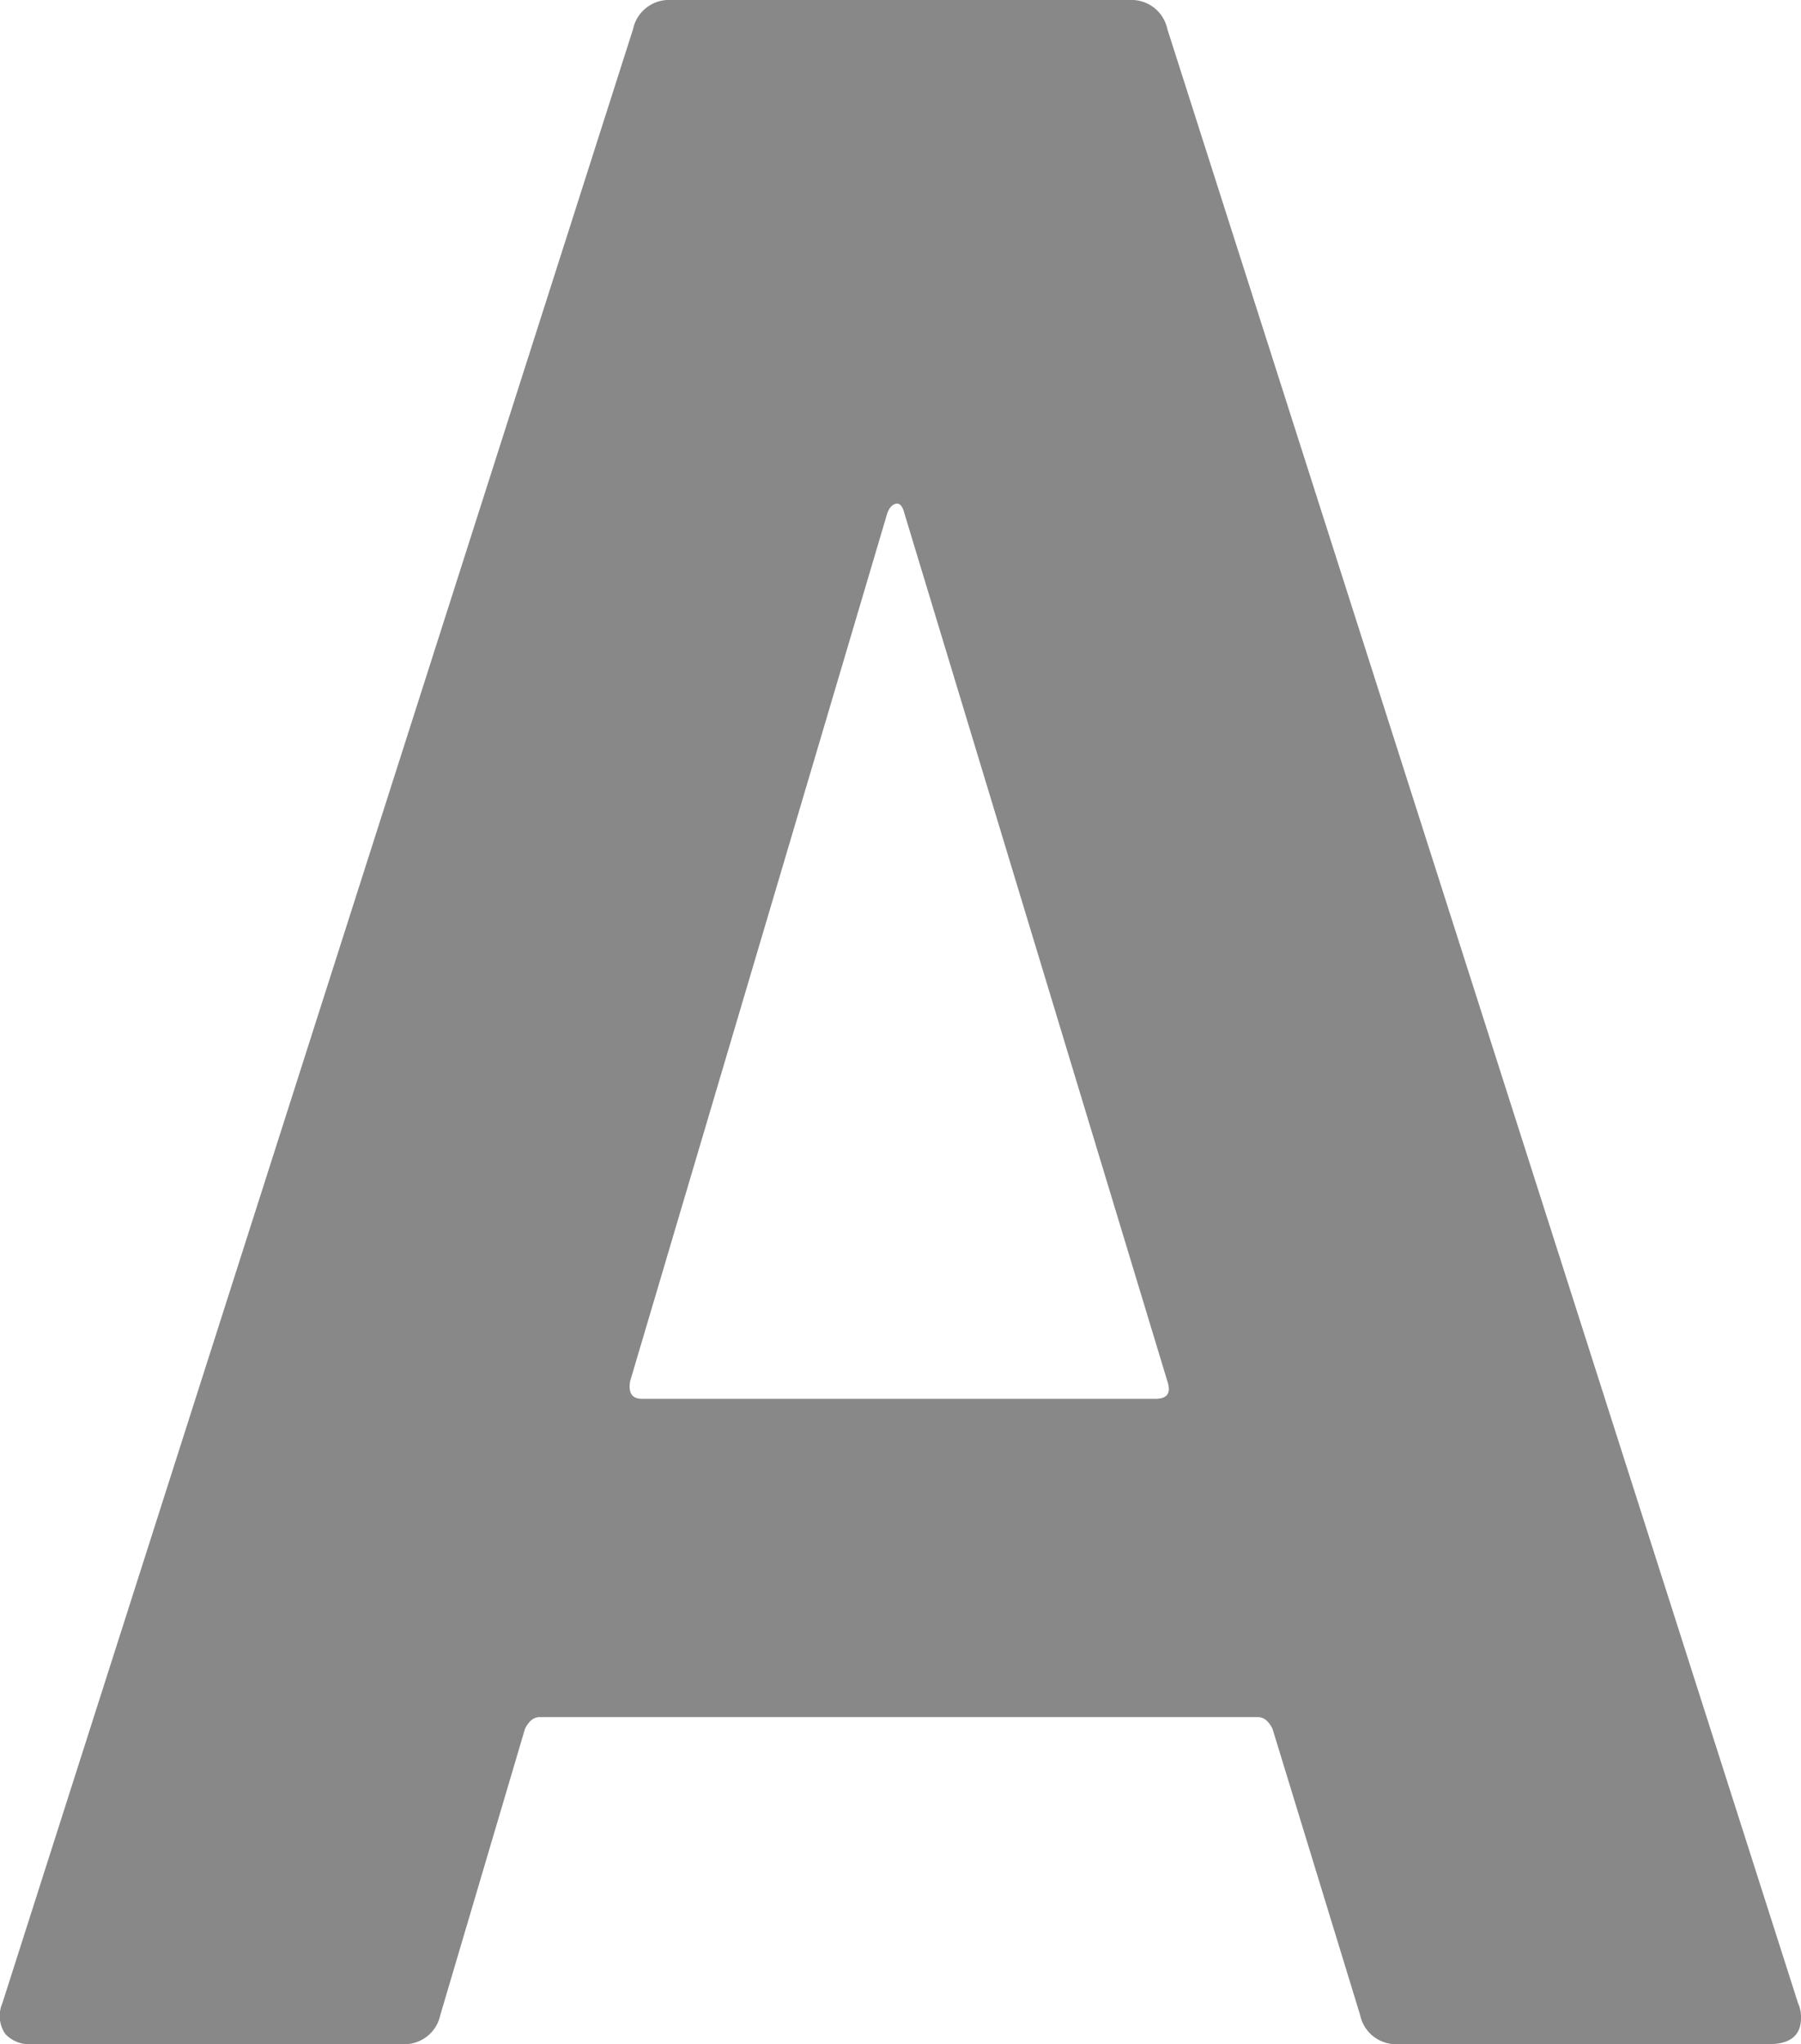 <svg xmlns="http://www.w3.org/2000/svg" width="30.84" height="35" viewBox="0 0 30.84 35">
  <path id="パス_1193" data-name="パス 1193" d="M25.3,0a.628.628,0,0,1-.65-.5l-1.5-4.9q-.1-.2-.25-.2H10.6q-.15,0-.25.2L8.9-.5a.628.628,0,0,1-.65.5H1.9a.56.56,0,0,1-.45-.175A.548.548,0,0,1,1.4-.7L12.2-34.5a.628.628,0,0,1,.65-.5H20.7a.628.628,0,0,1,.65.5L32.15-.7a.557.557,0,0,1,.05.25q0,.45-.55.45ZM12.15-11.35q-.05.3.2.3h8.8q.3,0,.2-.3L16.85-26.2q-.05-.2-.15-.175t-.15.175Z" transform="translate(-1.36 35)" fill="#888"/>
</svg>
